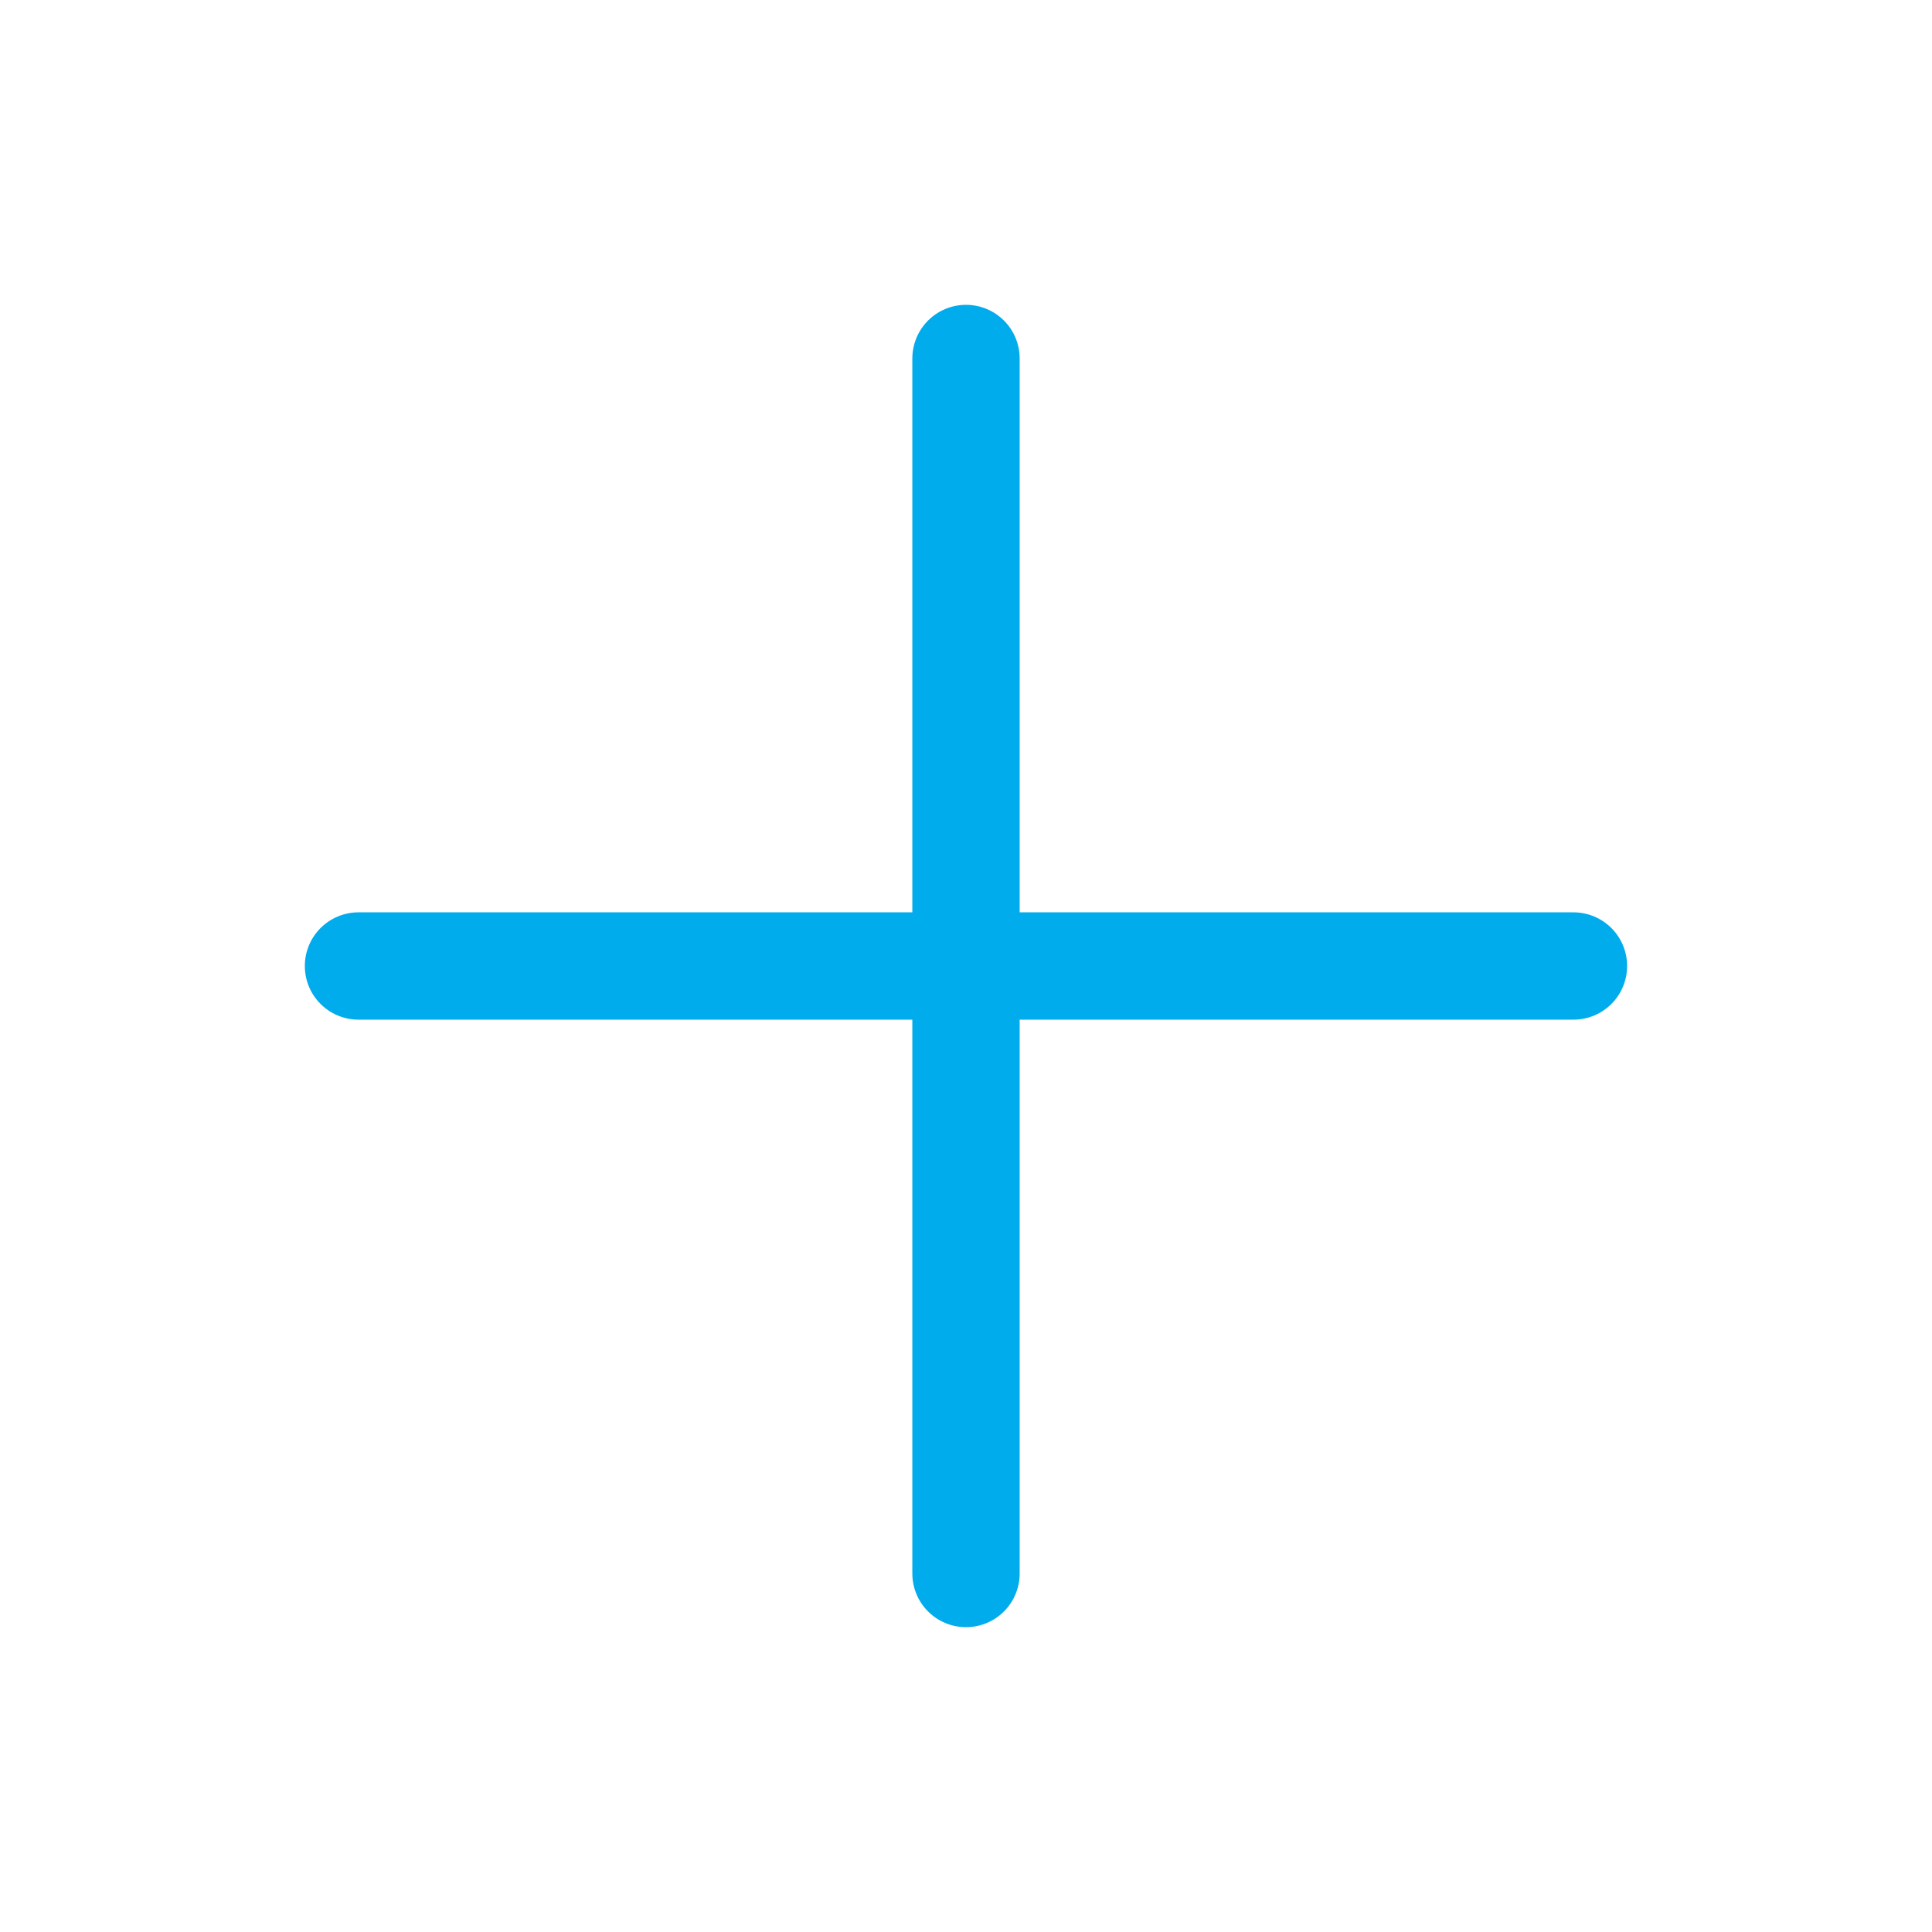 <svg width="36" height="36" viewBox="0 0 36 36" fill="none" xmlns="http://www.w3.org/2000/svg">
<g id="Frame">
<path id="Vector" d="M18 29.32V6.68" stroke="#00ACEB" stroke-width="2" stroke-linecap="round" stroke-linejoin="round"/>
<path id="Vector_2" d="M29.319 18H6.68" stroke="#00ACEB" stroke-width="2" stroke-linecap="round" stroke-linejoin="round"/>
</g>
</svg>

